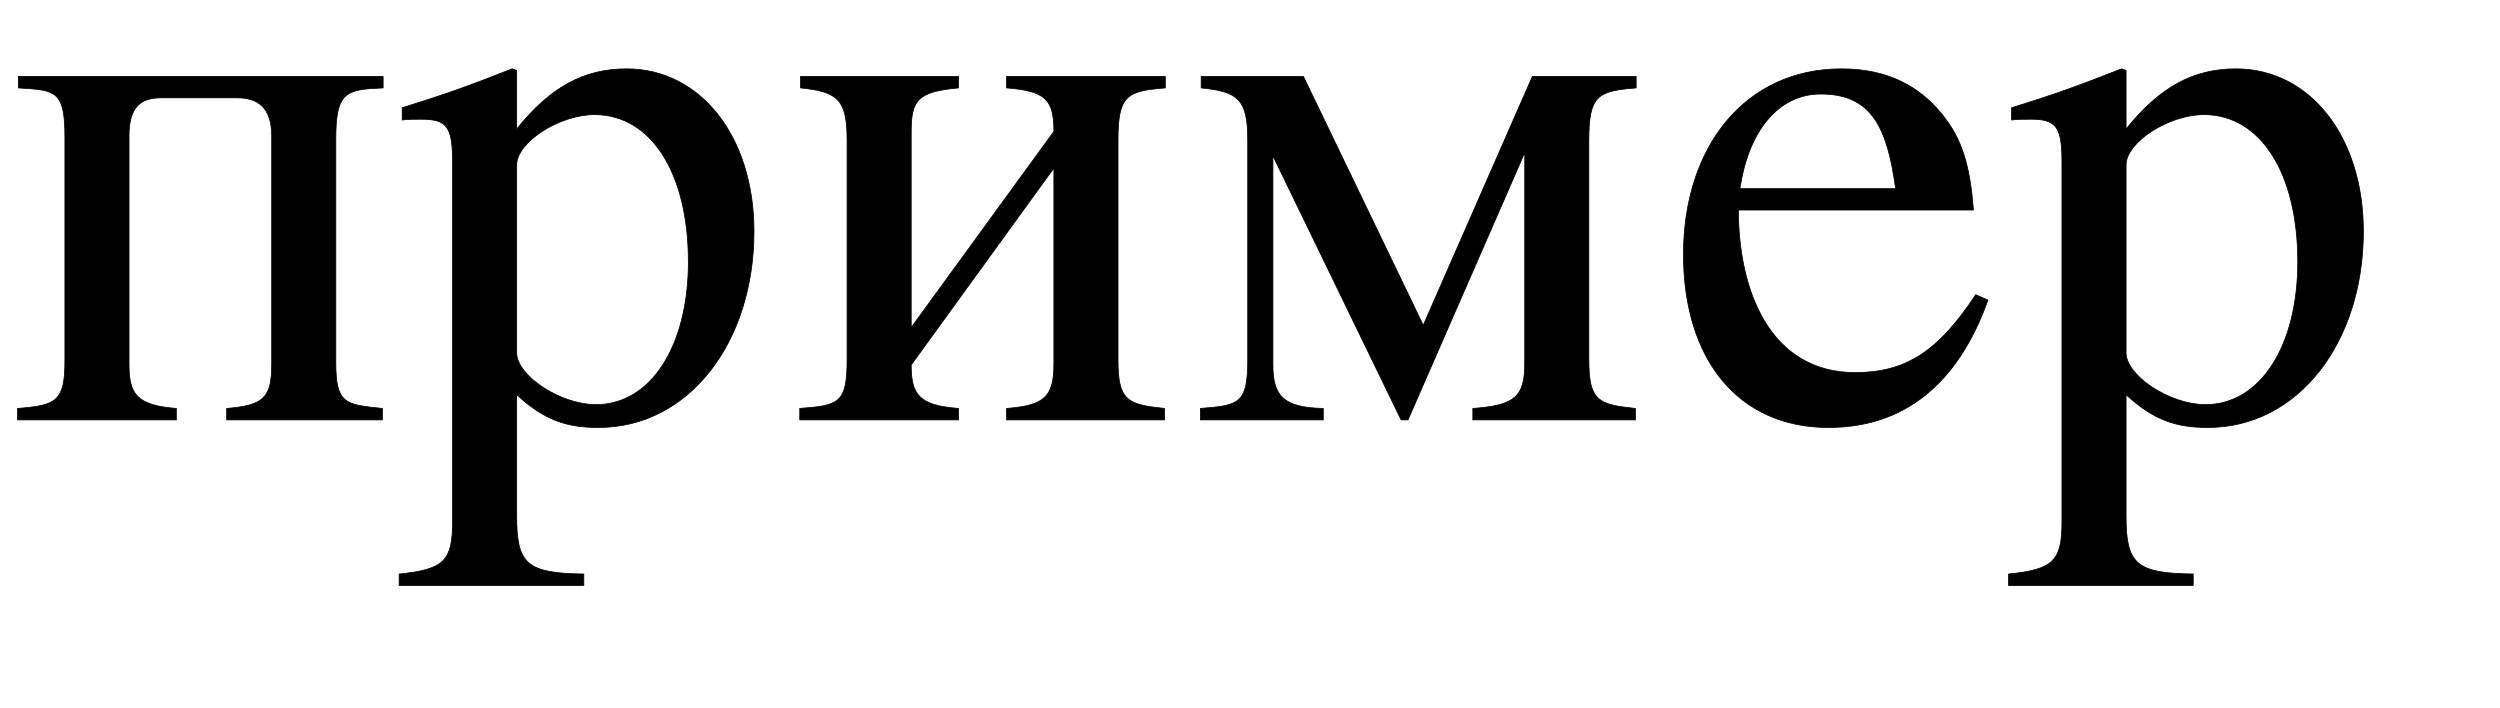<svg xmlns="http://www.w3.org/2000/svg" xmlns:xlink="http://www.w3.org/1999/xlink" data-style="vertical-align:-.968ex" width="5.379ex" height="1.523ex" aria-labelledby="MathJax-SVG-1-Title" viewBox="0 -239 2316.1 655.8"><defs aria-hidden="true"><path id="a" stroke-width="1" d="M502 450v-15c-49-2-62-5-62-67V75c0-54 12-55 61-60V0H297v15c50 4 59 15 59 59v298c0 39-20 50-45 50H211c-26 0-42-11-42-50V72c0-39 11-53 62-57V0H23v15c51 4 62 9 62 63v292c0 62-12 62-61 65v15h478z"/><path id="b" stroke-width="1" d="M152 458v-77c44 55 88 79 144 79 97 0 167-89 167-213 0-145-85-257-204-257-42 0-71 10-107 43v-159c0-63 13-75 88-76v-15H-2v15c59 6 70 17 70 69v470c0 47-7 57-41 57-9 0-16 0-25-1v16c55 17 91 30 144 51zm0-124V88c0-30 57-68 104-68 72 0 121 77 121 187 0 117-49 193-123 193-46 0-102-36-102-66z"/><path id="c" stroke-width="1" d="M502 450v-15c-51-4-62-10-62-69V79c0-54 12-59 61-64V0H294v15c50 4 62 15 62 59v256L169 72c0-40 11-53 62-57V0H23v15c51 4 62 6 62 64v287c0 54-12 64-61 69v15h207v-15c-54-5-62-16-62-58V121l187 257c0 42-11 53-62 57v15h208z"/><path id="d" stroke-width="1" d="M594 450v-15c-51-4-62-10-62-69V79c0-54 12-59 61-64V0H380v15c55 4 68 15 68 59v274h-1L295 0h-9L119 344h-1V72c0-40 13-56 66-57V0H23v15c51 4 62 6 62 64v287c0 54-12 64-61 69v15h134l157-326 143 326h136z"/><path id="e" stroke-width="1" d="M421 164l16-7C398 48 328-10 228-10 110-10 38 79 38 217c0 141 81 243 207 243 62 0 107-24 139-69 20-28 30-62 34-116H110c0-105 41-213 153-213 67 0 109 28 158 102zM112 303h204c-11 81-32 124-98 124-56 0-95-49-106-124z"/></defs><g fill="currentColor" stroke="currentColor" stroke-width="0" aria-hidden="true" transform="matrix(.707 0 0 -.707 0 150)"><use xlink:href="#a"/><use x="525" xlink:href="#b"/><use x="1025" xlink:href="#c"/><use x="1550" xlink:href="#d"/><use x="2168" xlink:href="#e"/><use x="2634" xlink:href="#b"/></g></svg>